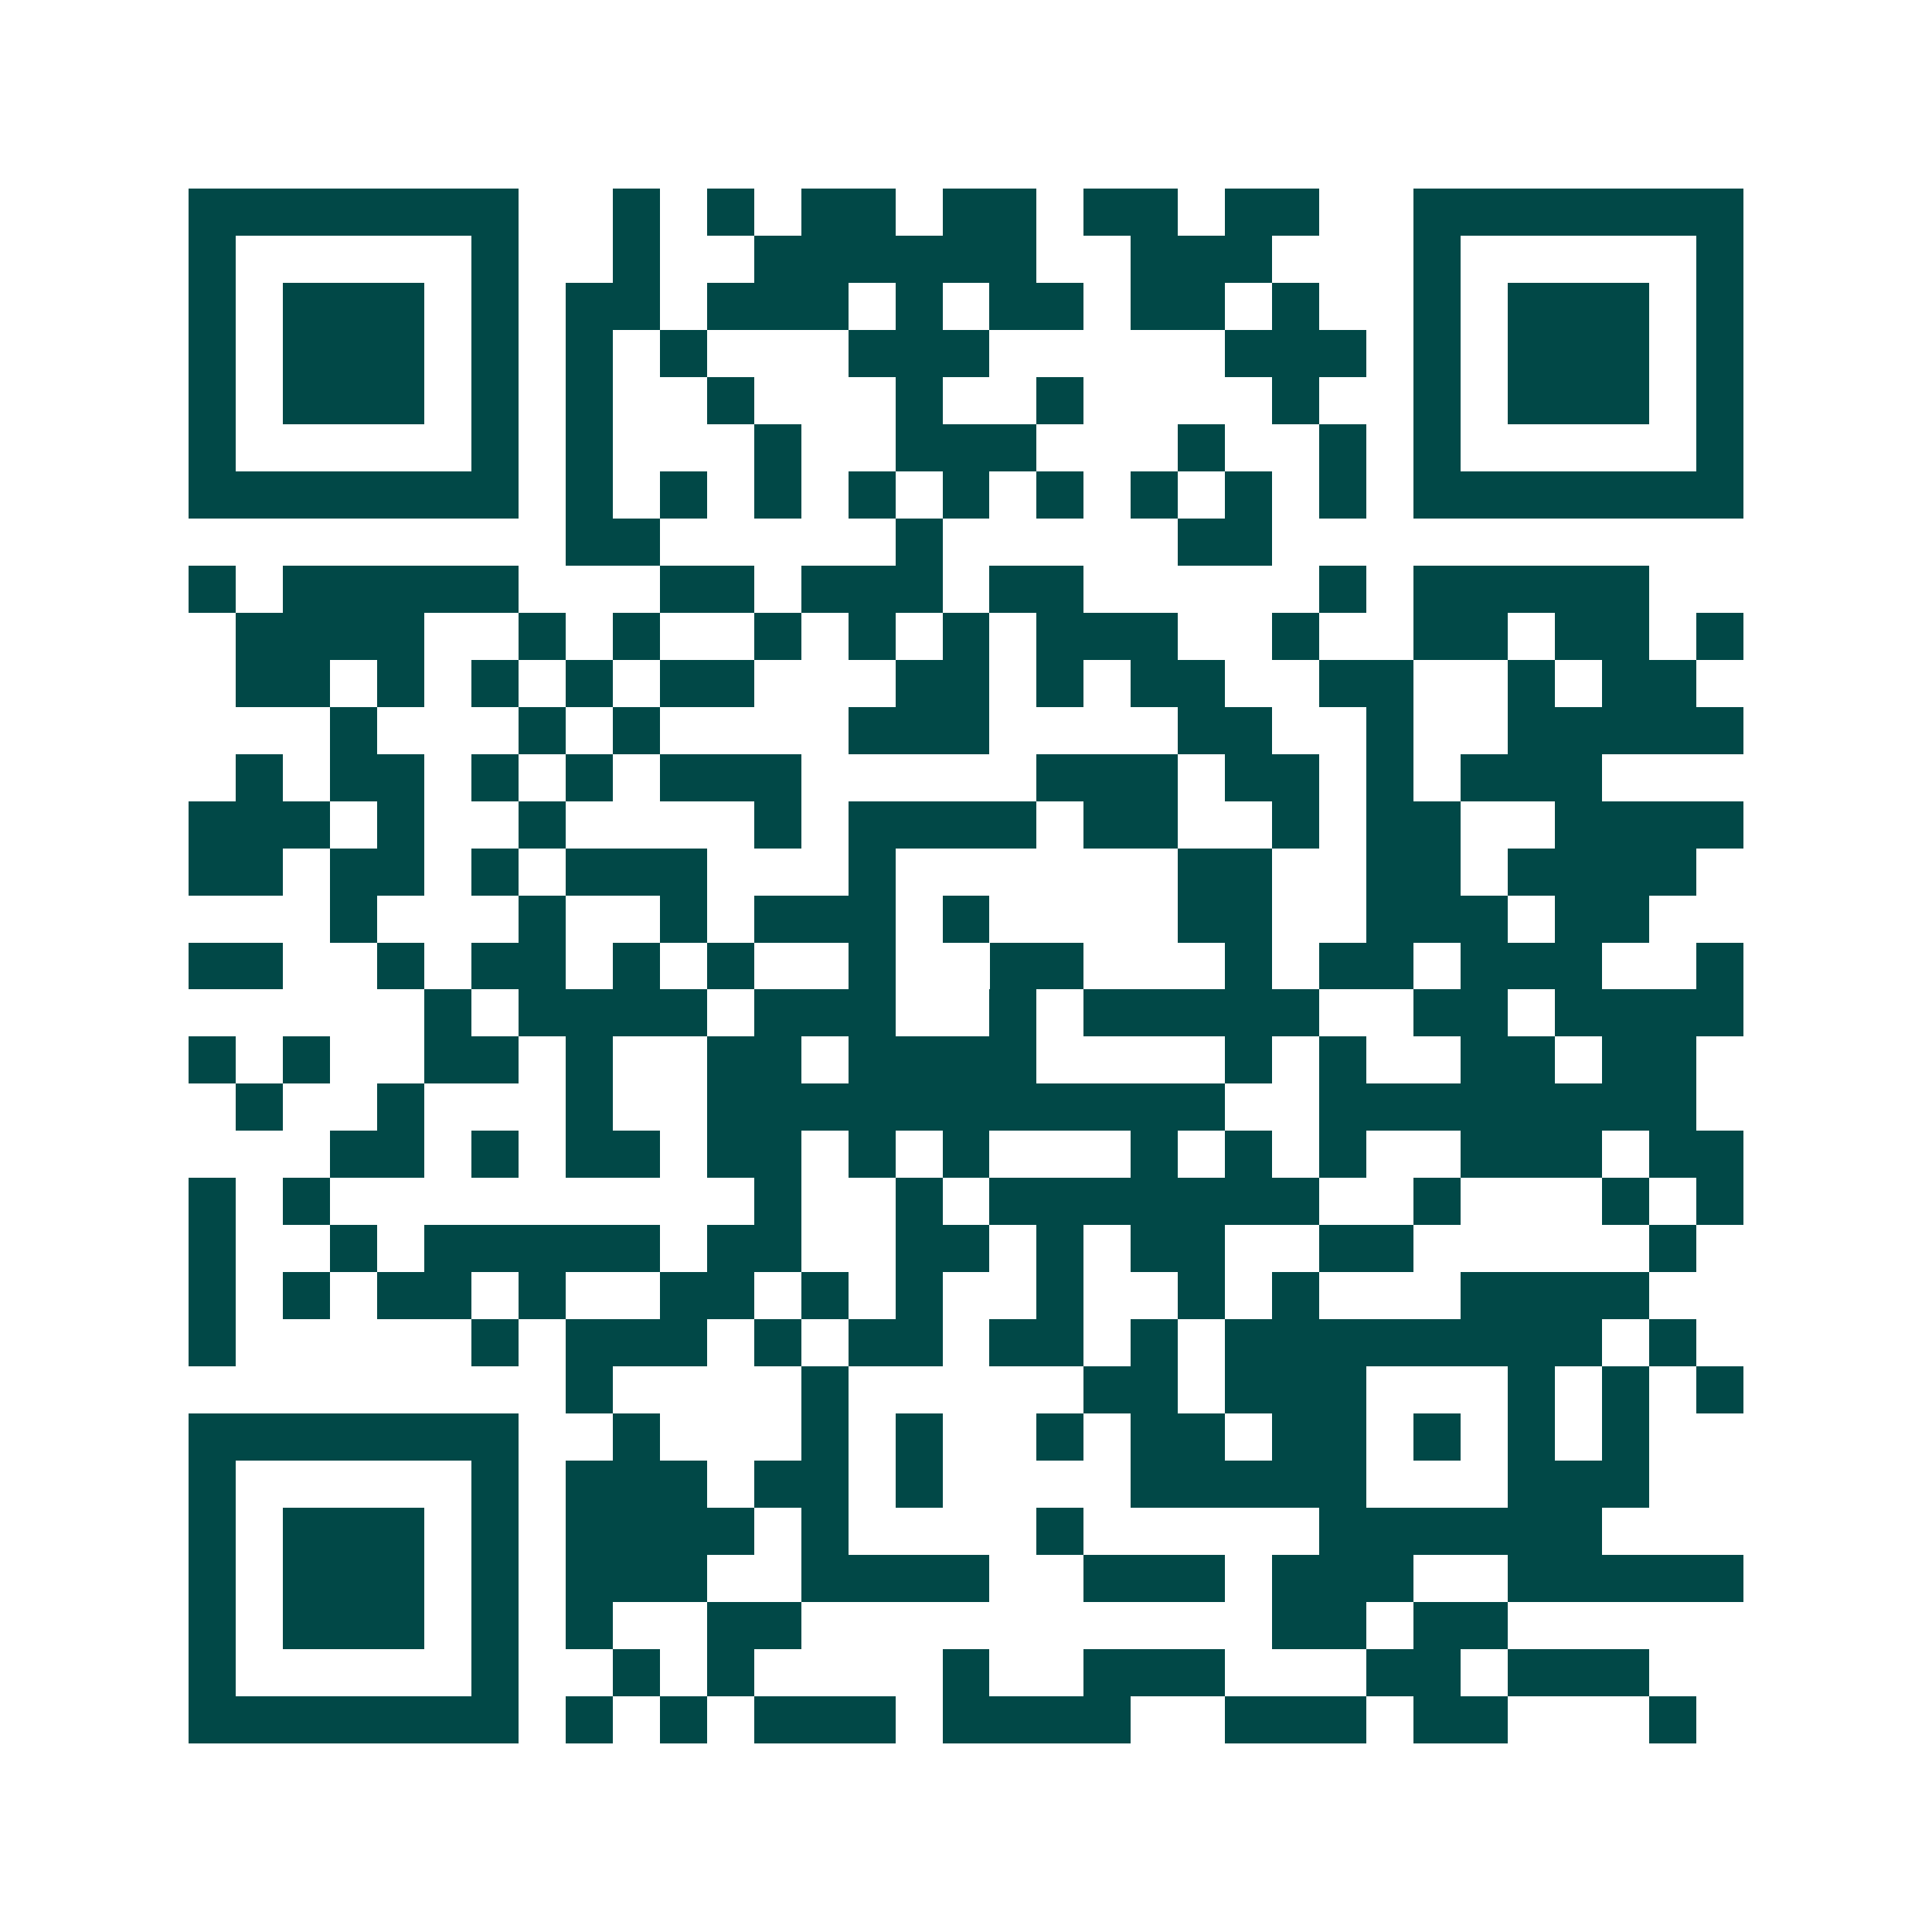 <svg xmlns="http://www.w3.org/2000/svg" width="200" height="200" viewBox="0 0 41 41" shape-rendering="crispEdges"><path fill="#ffffff" d="M0 0h41v41H0z"/><path stroke="#014847" d="M4 4.5h7m2 0h1m1 0h1m1 0h2m1 0h2m1 0h2m1 0h2m2 0h7M4 5.5h1m5 0h1m2 0h1m2 0h6m2 0h3m3 0h1m5 0h1M4 6.5h1m1 0h3m1 0h1m1 0h2m1 0h3m1 0h1m1 0h2m1 0h2m1 0h1m2 0h1m1 0h3m1 0h1M4 7.5h1m1 0h3m1 0h1m1 0h1m1 0h1m3 0h3m5 0h3m1 0h1m1 0h3m1 0h1M4 8.5h1m1 0h3m1 0h1m1 0h1m2 0h1m3 0h1m2 0h1m4 0h1m2 0h1m1 0h3m1 0h1M4 9.5h1m5 0h1m1 0h1m3 0h1m2 0h3m3 0h1m2 0h1m1 0h1m5 0h1M4 10.5h7m1 0h1m1 0h1m1 0h1m1 0h1m1 0h1m1 0h1m1 0h1m1 0h1m1 0h1m1 0h7M12 11.5h2m5 0h1m5 0h2M4 12.5h1m1 0h5m3 0h2m1 0h3m1 0h2m5 0h1m1 0h5M5 13.5h4m2 0h1m1 0h1m2 0h1m1 0h1m1 0h1m1 0h3m2 0h1m2 0h2m1 0h2m1 0h1M5 14.5h2m1 0h1m1 0h1m1 0h1m1 0h2m3 0h2m1 0h1m1 0h2m2 0h2m2 0h1m1 0h2M7 15.5h1m3 0h1m1 0h1m4 0h3m4 0h2m2 0h1m2 0h5M5 16.5h1m1 0h2m1 0h1m1 0h1m1 0h3m5 0h3m1 0h2m1 0h1m1 0h3M4 17.5h3m1 0h1m2 0h1m4 0h1m1 0h4m1 0h2m2 0h1m1 0h2m2 0h4M4 18.5h2m1 0h2m1 0h1m1 0h3m3 0h1m6 0h2m2 0h2m1 0h4M7 19.5h1m3 0h1m2 0h1m1 0h3m1 0h1m4 0h2m2 0h3m1 0h2M4 20.5h2m2 0h1m1 0h2m1 0h1m1 0h1m2 0h1m2 0h2m3 0h1m1 0h2m1 0h3m2 0h1M9 21.5h1m1 0h4m1 0h3m2 0h1m1 0h5m2 0h2m1 0h4M4 22.5h1m1 0h1m2 0h2m1 0h1m2 0h2m1 0h4m4 0h1m1 0h1m2 0h2m1 0h2M5 23.5h1m2 0h1m3 0h1m2 0h11m2 0h8M7 24.5h2m1 0h1m1 0h2m1 0h2m1 0h1m1 0h1m3 0h1m1 0h1m1 0h1m2 0h3m1 0h2M4 25.5h1m1 0h1m9 0h1m2 0h1m1 0h7m2 0h1m3 0h1m1 0h1M4 26.5h1m2 0h1m1 0h5m1 0h2m2 0h2m1 0h1m1 0h2m2 0h2m5 0h1M4 27.5h1m1 0h1m1 0h2m1 0h1m2 0h2m1 0h1m1 0h1m2 0h1m2 0h1m1 0h1m3 0h4M4 28.5h1m5 0h1m1 0h3m1 0h1m1 0h2m1 0h2m1 0h1m1 0h8m1 0h1M12 29.5h1m4 0h1m5 0h2m1 0h3m3 0h1m1 0h1m1 0h1M4 30.5h7m2 0h1m3 0h1m1 0h1m2 0h1m1 0h2m1 0h2m1 0h1m1 0h1m1 0h1M4 31.5h1m5 0h1m1 0h3m1 0h2m1 0h1m4 0h5m3 0h3M4 32.5h1m1 0h3m1 0h1m1 0h4m1 0h1m4 0h1m5 0h6M4 33.5h1m1 0h3m1 0h1m1 0h3m2 0h4m2 0h3m1 0h3m2 0h5M4 34.5h1m1 0h3m1 0h1m1 0h1m2 0h2m10 0h2m1 0h2M4 35.5h1m5 0h1m2 0h1m1 0h1m4 0h1m2 0h3m3 0h2m1 0h3M4 36.5h7m1 0h1m1 0h1m1 0h3m1 0h4m2 0h3m1 0h2m3 0h1"/></svg>
